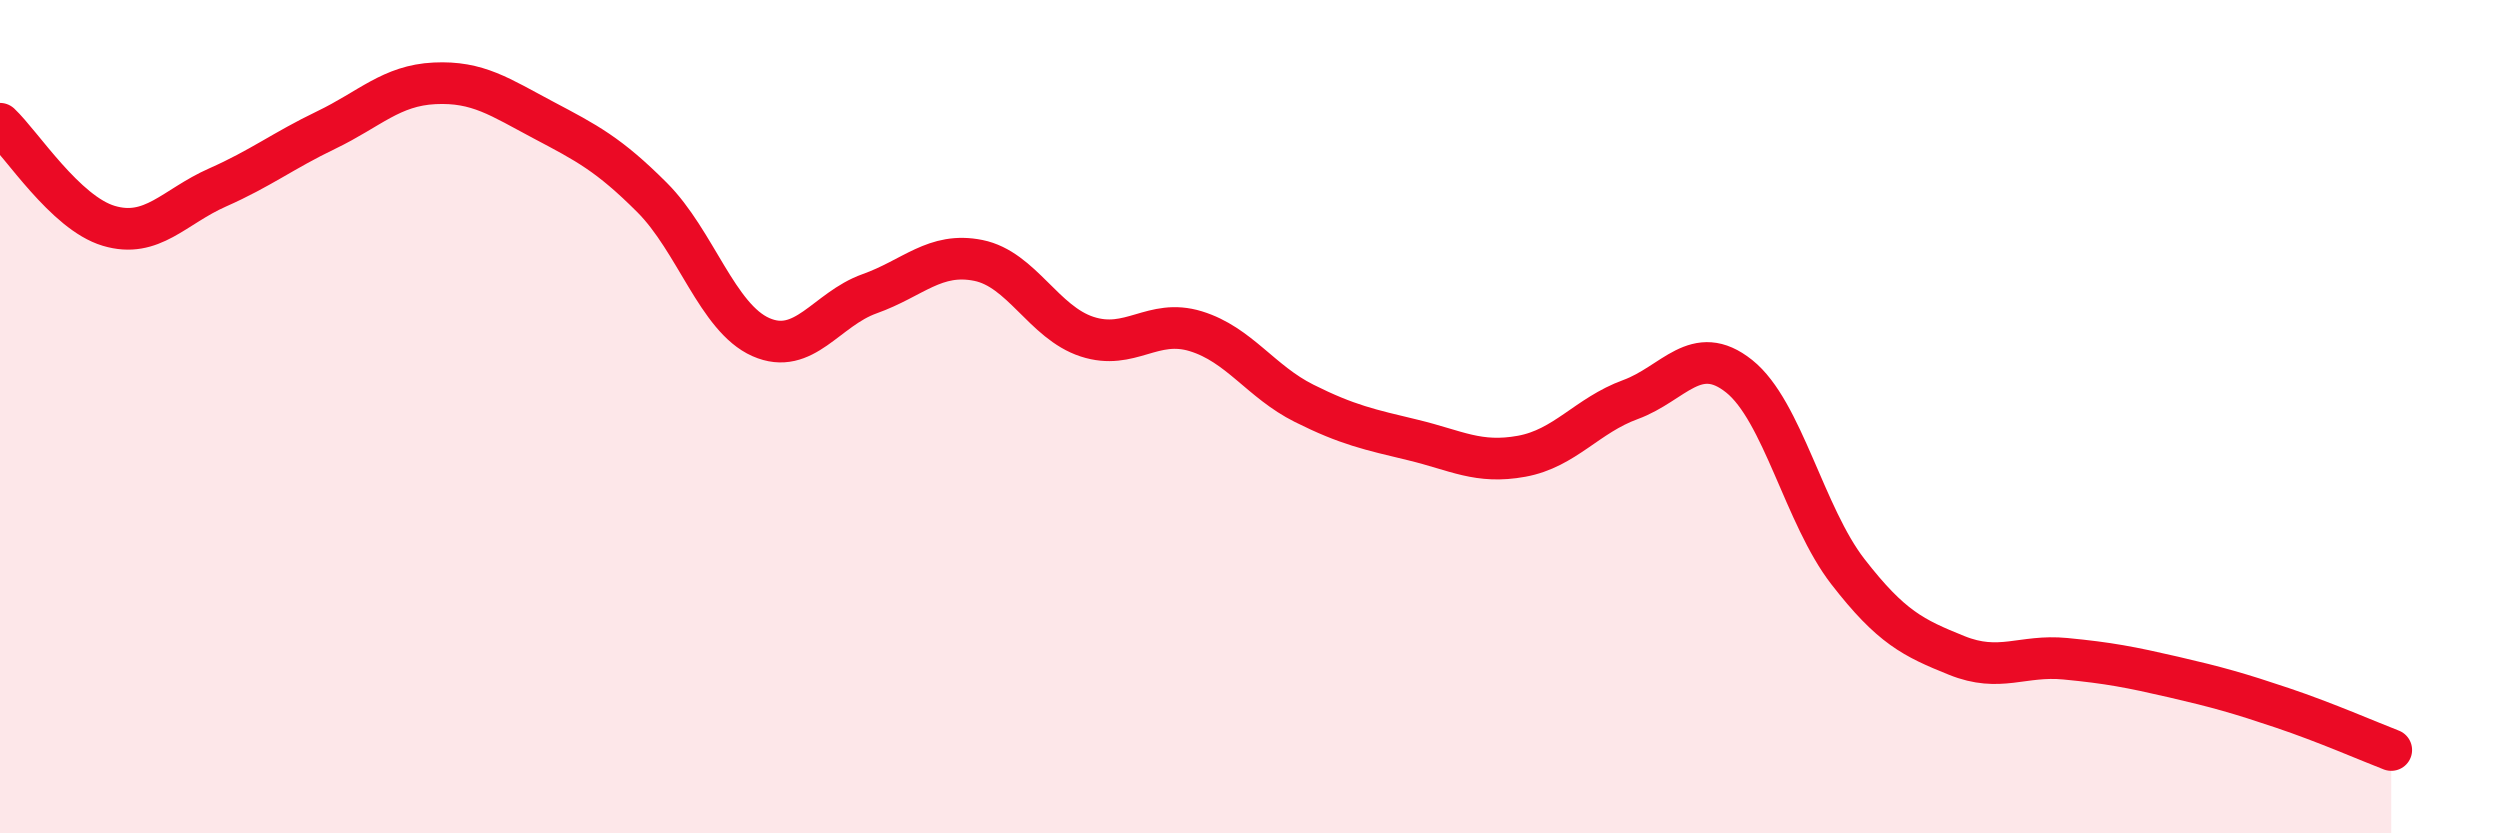 
    <svg width="60" height="20" viewBox="0 0 60 20" xmlns="http://www.w3.org/2000/svg">
      <path
        d="M 0,2.97 C 0.52,3.46 1.57,5.11 2.61,5.42 C 3.65,5.73 4.18,4.96 5.22,4.5 C 6.26,4.04 6.79,3.62 7.83,3.12 C 8.87,2.62 9.39,2.05 10.43,2 C 11.47,1.95 12,2.33 13.04,2.88 C 14.08,3.43 14.61,3.7 15.65,4.74 C 16.69,5.78 17.22,7.63 18.26,8.09 C 19.3,8.55 19.83,7.42 20.87,7.05 C 21.91,6.68 22.44,6.04 23.48,6.25 C 24.52,6.46 25.05,7.74 26.09,8.08 C 27.13,8.42 27.66,7.63 28.7,7.95 C 29.74,8.27 30.26,9.16 31.3,9.68 C 32.34,10.2 32.87,10.31 33.91,10.56 C 34.95,10.81 35.48,11.14 36.52,10.95 C 37.56,10.76 38.09,9.97 39.13,9.59 C 40.17,9.21 40.7,8.2 41.74,9.03 C 42.78,9.86 43.31,12.38 44.35,13.72 C 45.39,15.06 45.92,15.31 46.96,15.73 C 48,16.15 48.53,15.71 49.57,15.81 C 50.61,15.91 51.13,16.01 52.17,16.25 C 53.21,16.49 53.74,16.64 54.78,16.99 C 55.82,17.34 56.87,17.8 57.39,18L57.39 20L0 20Z"
        fill="#EB0A25"
        opacity="0.1"
        stroke-linecap="round"
        stroke-linejoin="round"
      />
      <path
        d="M 0,2.97 C 0.52,3.46 1.57,5.11 2.61,5.42 C 3.65,5.73 4.18,4.96 5.22,4.5 C 6.26,4.04 6.79,3.62 7.83,3.12 C 8.87,2.62 9.39,2.05 10.43,2 C 11.47,1.95 12,2.33 13.04,2.88 C 14.08,3.43 14.61,3.7 15.65,4.74 C 16.69,5.78 17.22,7.63 18.26,8.09 C 19.3,8.55 19.83,7.42 20.87,7.05 C 21.91,6.68 22.44,6.04 23.48,6.25 C 24.52,6.46 25.05,7.74 26.09,8.08 C 27.13,8.42 27.66,7.63 28.7,7.95 C 29.74,8.27 30.26,9.16 31.3,9.68 C 32.34,10.2 32.87,10.31 33.91,10.56 C 34.95,10.81 35.48,11.14 36.52,10.95 C 37.56,10.76 38.09,9.97 39.13,9.59 C 40.17,9.21 40.7,8.2 41.74,9.03 C 42.78,9.86 43.31,12.38 44.35,13.72 C 45.39,15.06 45.92,15.31 46.96,15.73 C 48,16.15 48.53,15.71 49.57,15.81 C 50.61,15.91 51.13,16.01 52.17,16.25 C 53.21,16.49 53.74,16.64 54.78,16.99 C 55.82,17.34 56.87,17.8 57.39,18"
        stroke="#EB0A25"
        stroke-width="1"
        fill="none"
        stroke-linecap="round"
        stroke-linejoin="round"
      />
    </svg>
  